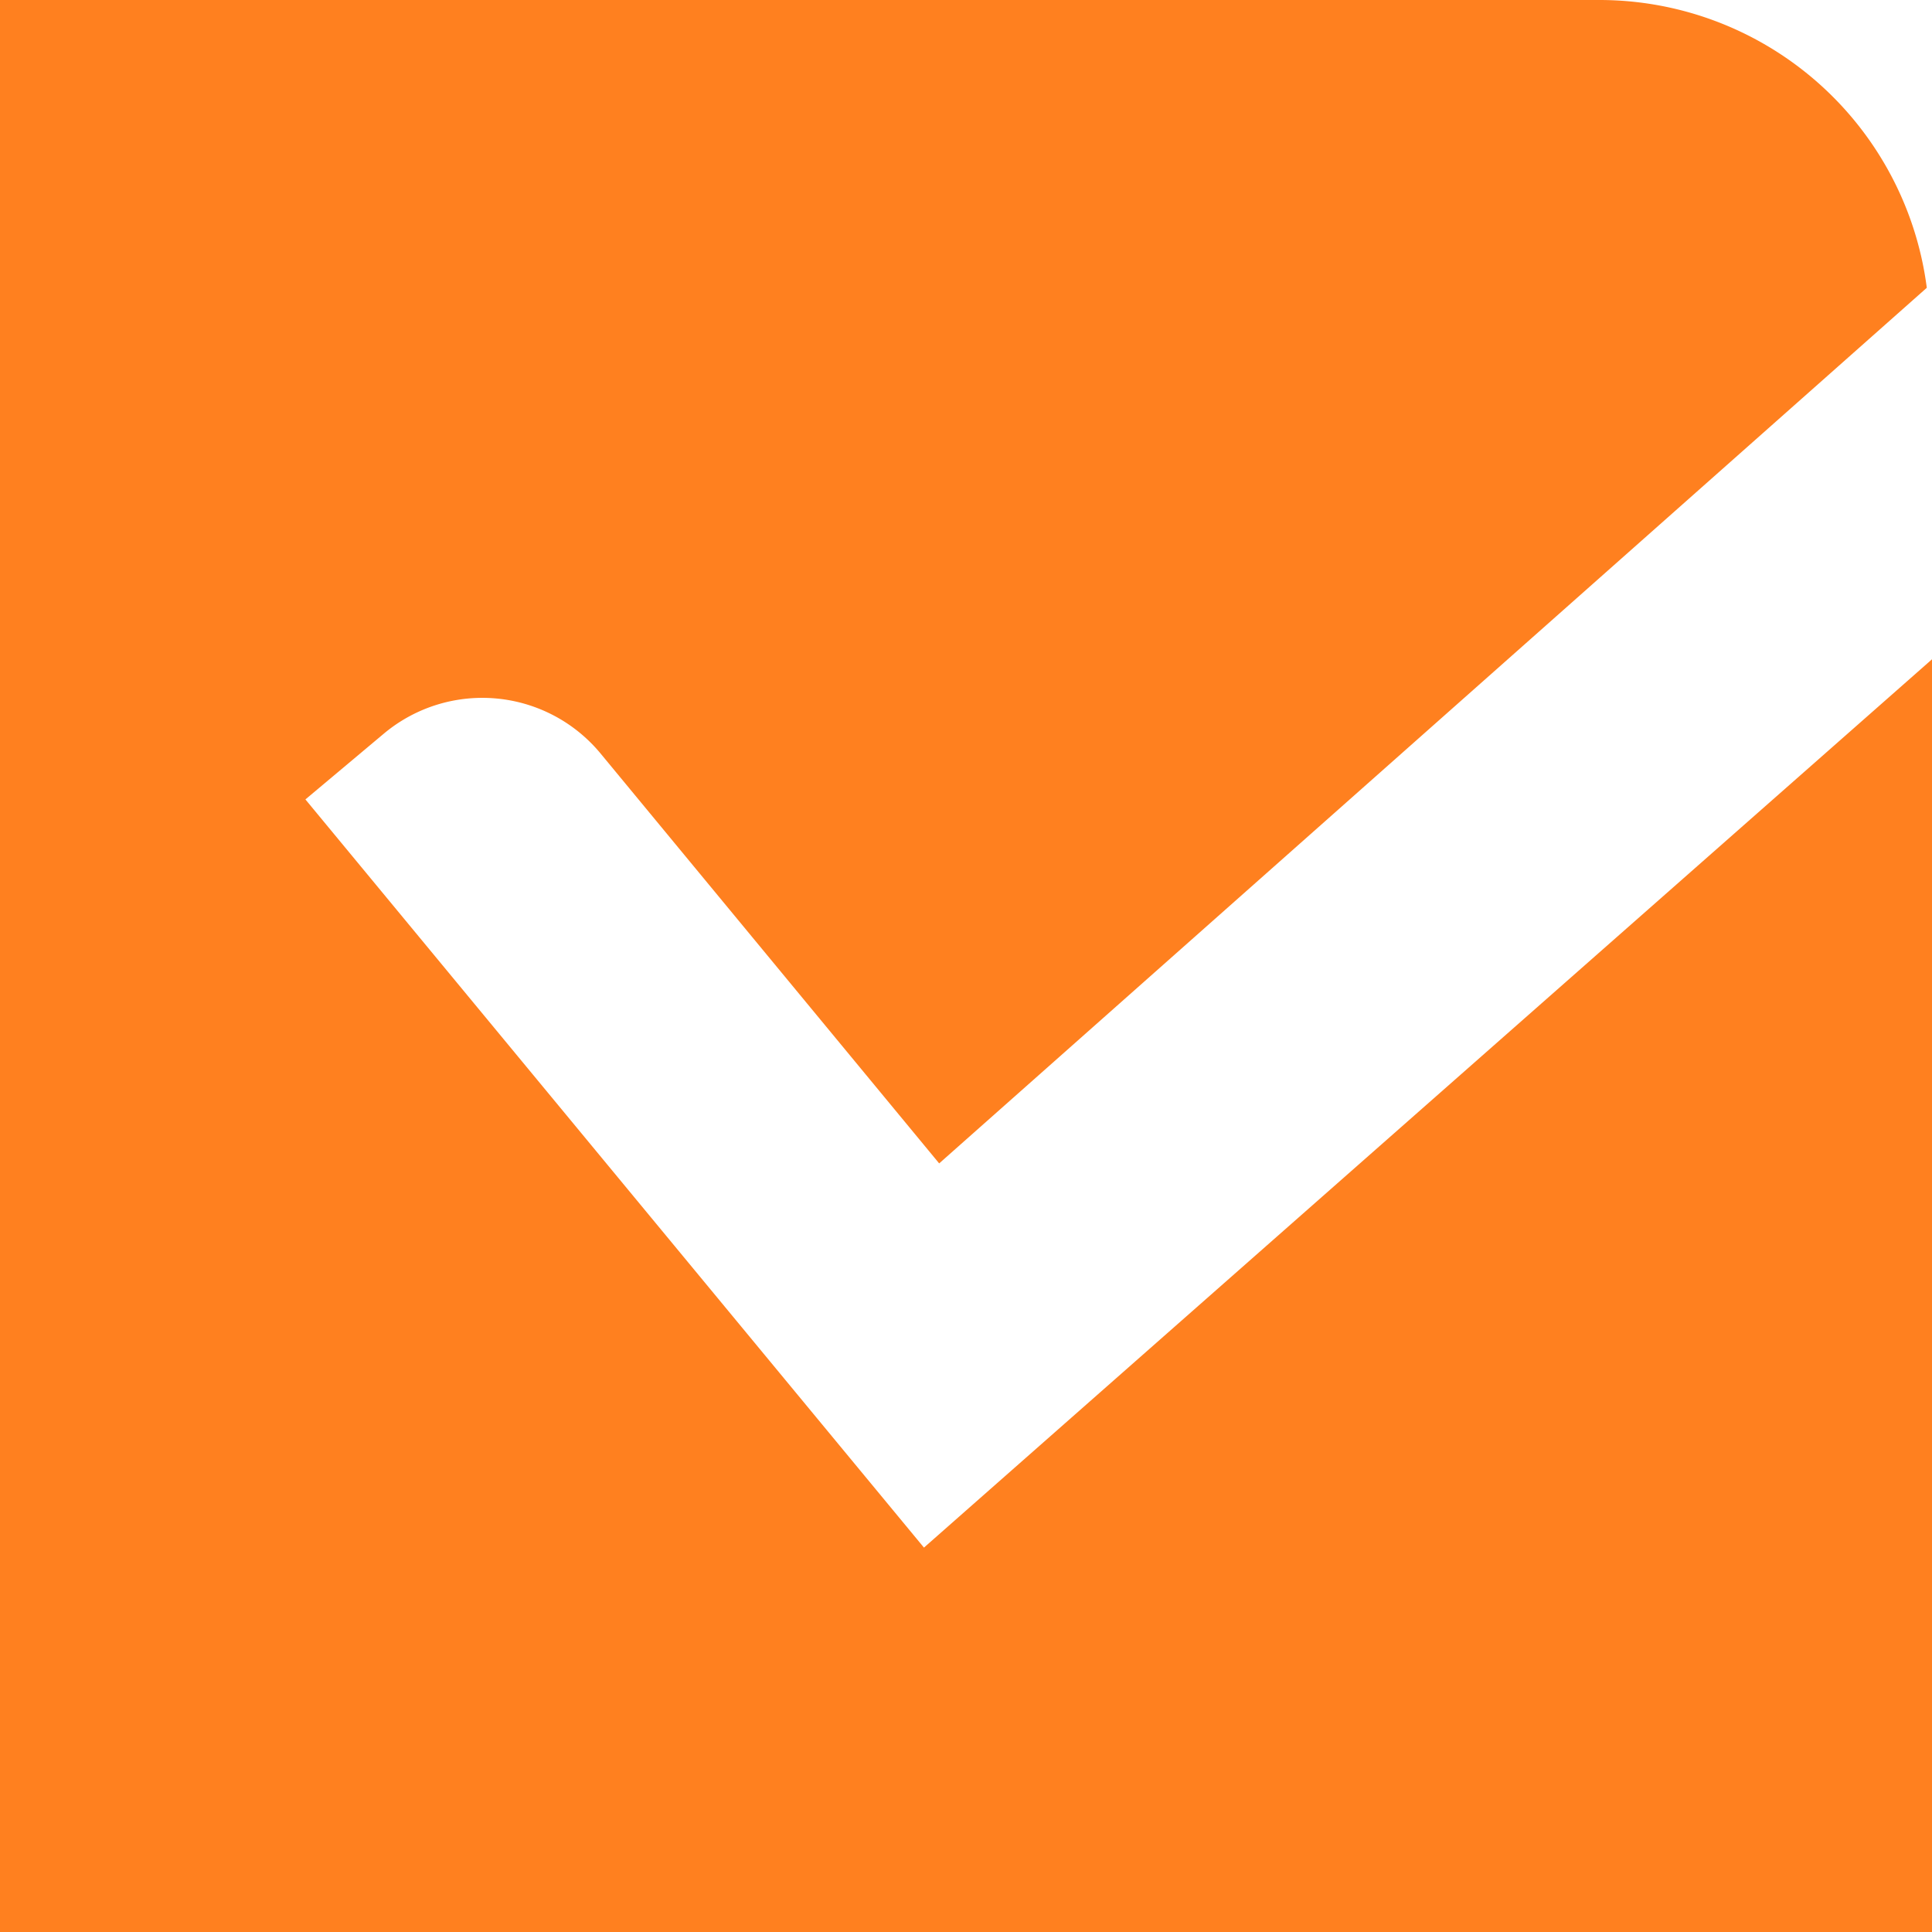 <svg height="20.059" viewBox="0 0 20.059 20.059" width="20.059" xmlns="http://www.w3.org/2000/svg"><path d="m71.193 49.368-6.422-7.768.819-.687a1.593 1.593 0 0 1 2.246.211l3.515 4.255 10.254-9.091a3.428 3.428 0 0 0 -3.405-2.988h-16.6v20.059h20.059v-13.214z" fill="#FF801F" transform="translate(-61.6 -33.3)"/></svg>